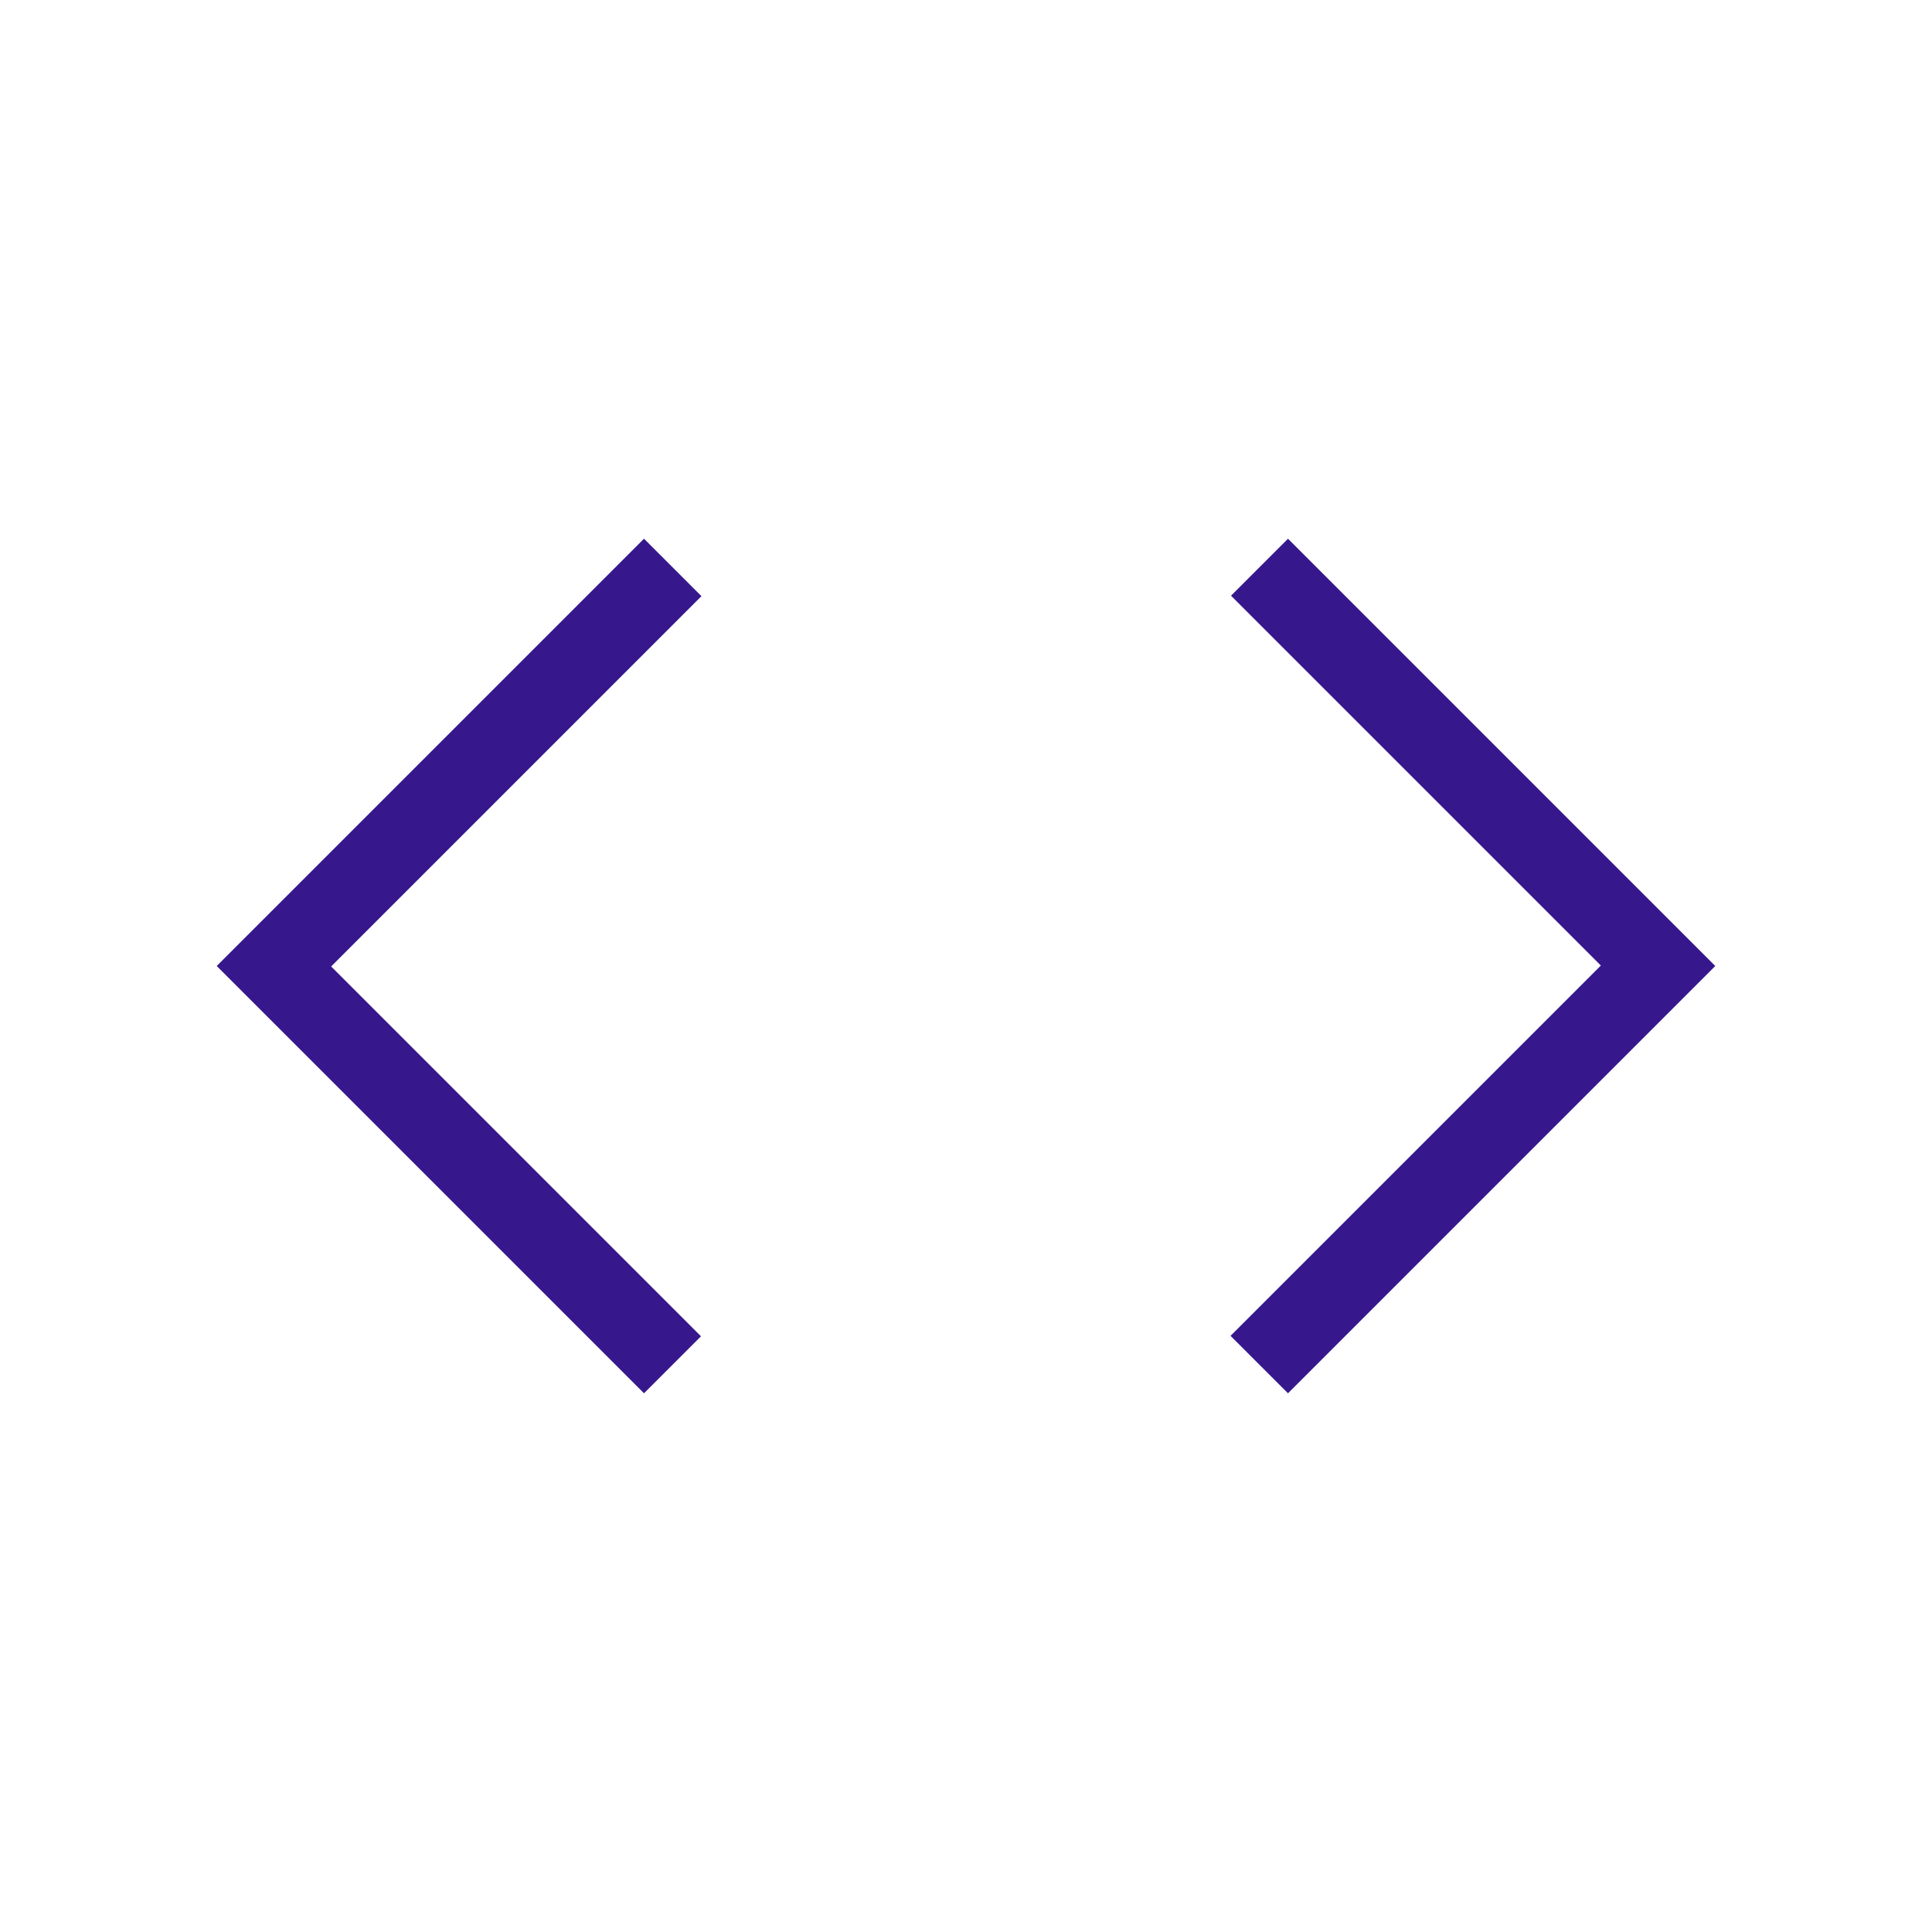 <svg xmlns="http://www.w3.org/2000/svg" height="24px" viewBox="0 -960 960 960" width="24px" fill="#36178C"><path d="M320-267.69 107.69-480 320-692.31l28.54 28.54-184 184L348.31-296 320-267.69Zm320 0-28.54-28.54 184-184L611.69-664 640-692.31 852.31-480 640-267.69Z"/></svg>